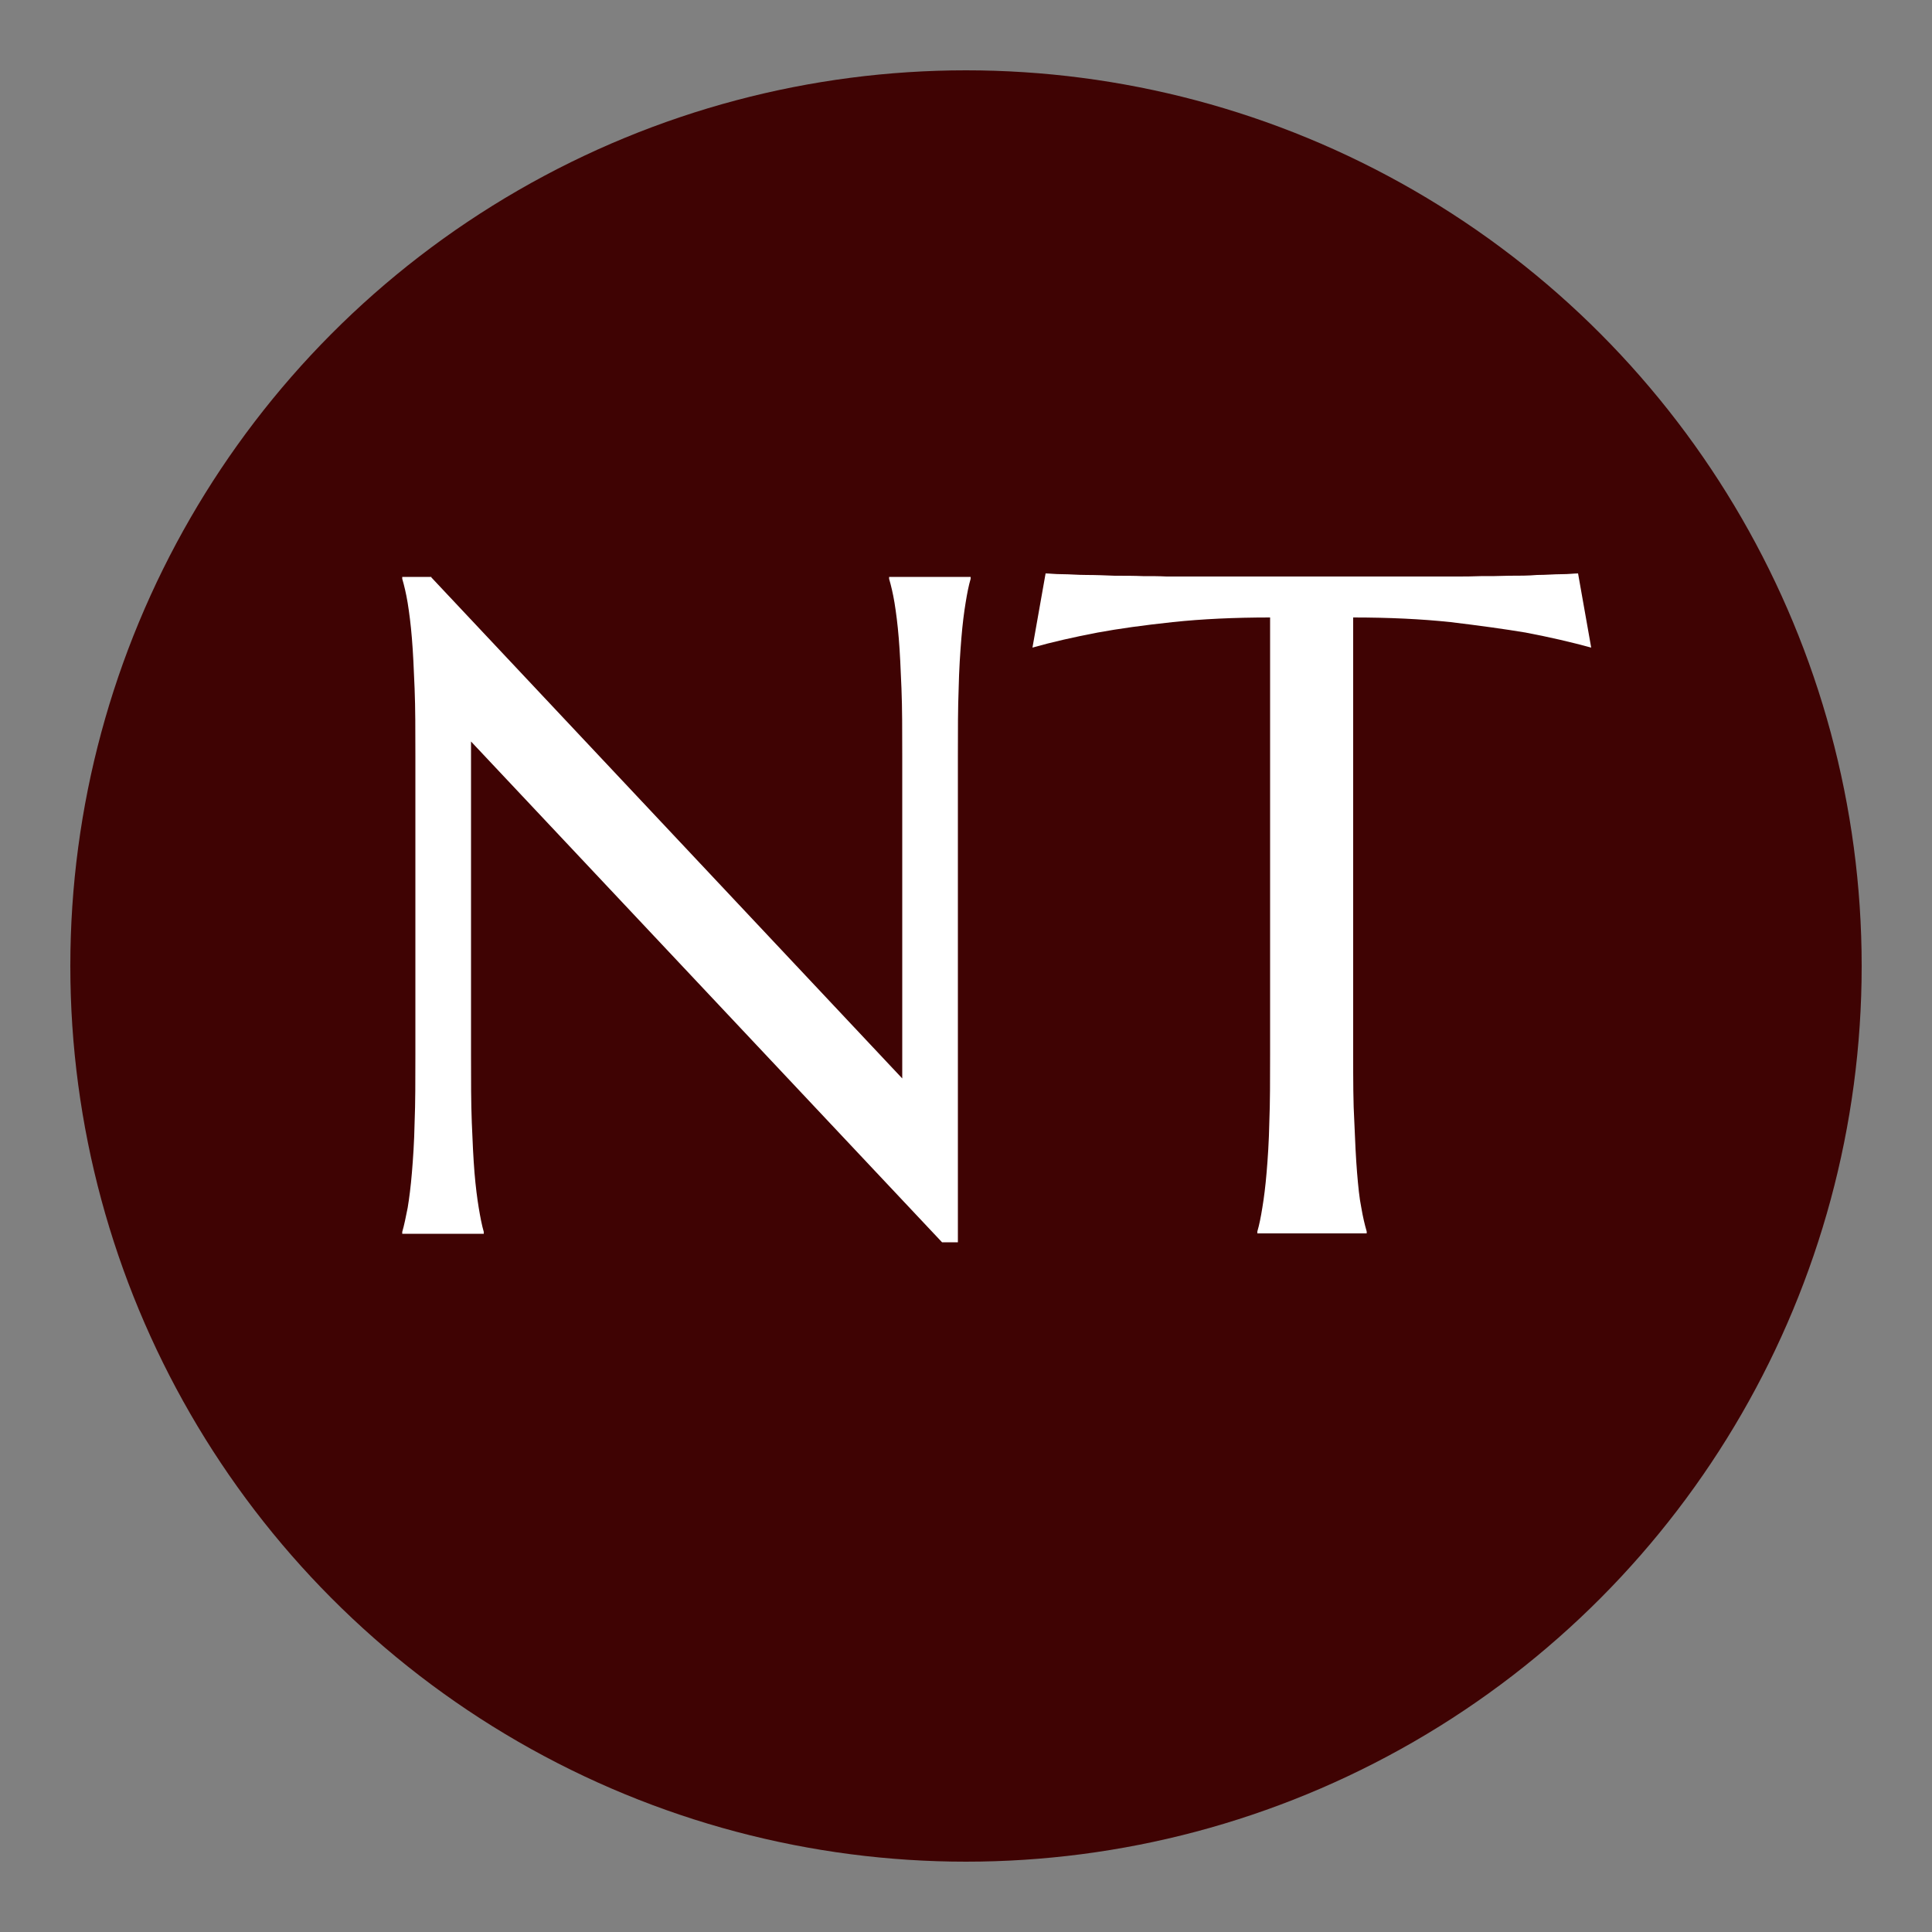 <svg xmlns="http://www.w3.org/2000/svg" id="Layer_1" viewBox="0 0 500 500"><rect x="0" y="0" width="500" height="500" fill="#808080" stroke="none"/><defs><style>      .st0 {        fill: #fff;      }      .st1 {        fill: #3f0303;      }    </style></defs><circle class="st1" cx="250" cy="250" r="231.8"></circle><g><path class="st0" d="M111.6,149.4l121.9,129.7v-83.3c0-6.7,0-12.6-.2-17.6-.2-5-.4-9.4-.7-13-.3-3.7-.7-6.7-1.1-9.2-.4-2.4-.9-4.5-1.4-6.2v-.5h21.1v.5c-.5,1.7-.9,3.7-1.3,6.2-.4,2.4-.8,5.5-1.1,9.2-.3,3.7-.6,8-.7,13-.2,5-.2,10.9-.2,17.6v125.7h-4.1l-121.9-129.6v81c0,6.7,0,12.6.2,17.6.2,5,.4,9.3.7,13,.3,3.6.7,6.7,1.1,9.1.4,2.4.8,4.5,1.3,6.2v.5h-21.1v-.5c.5-1.7.9-3.7,1.4-6.2.4-2.4.8-5.5,1.1-9.1.3-3.6.6-7.9.7-13,.2-5,.2-10.9.2-17.6v-77.1c0-6.7,0-12.6-.2-17.6-.2-5-.4-9.4-.7-13-.3-3.7-.7-6.7-1.1-9.2-.4-2.4-.9-4.5-1.4-6.2v-.5h7.6Z"></path><path class="st0" d="M328.7,159.8c-9.3,0-17.7.4-25.2,1.2-7.5.8-14,1.7-19.4,2.7-6.3,1.2-12,2.5-16.9,3.9l3.4-19.2c.9,0,2.4.2,4.3.2,1.9,0,4,.2,6.3.2,2.3,0,4.8.1,7.3.2,2.6,0,5,0,7.3.1,2.3,0,4.3,0,6.1.1,1.8,0,3.1,0,3.8,0h67.6c.8,0,2.1,0,3.8,0,1.8,0,3.8,0,6.1-.1,2.3,0,4.7,0,7.3-.1,2.6,0,5,0,7.3-.2,2.3,0,4.4-.2,6.3-.2,1.9,0,3.3-.2,4.3-.2l3.4,19.2c-5.1-1.4-10.7-2.7-17-3.9-5.4-.9-11.9-1.8-19.4-2.7-7.5-.8-15.9-1.2-25.2-1.2v113c0,6.7,0,12.6.3,17.6.2,5,.4,9.3.7,13,.3,3.6.6,6.7,1.1,9.1.4,2.4.9,4.5,1.4,6.2v.5h-28.3v-.5c.5-1.7.9-3.7,1.3-6.2.4-2.4.8-5.5,1.1-9.1.3-3.6.6-7.9.7-13,.2-5,.2-10.9.2-17.6v-113Z"></path></g></svg>